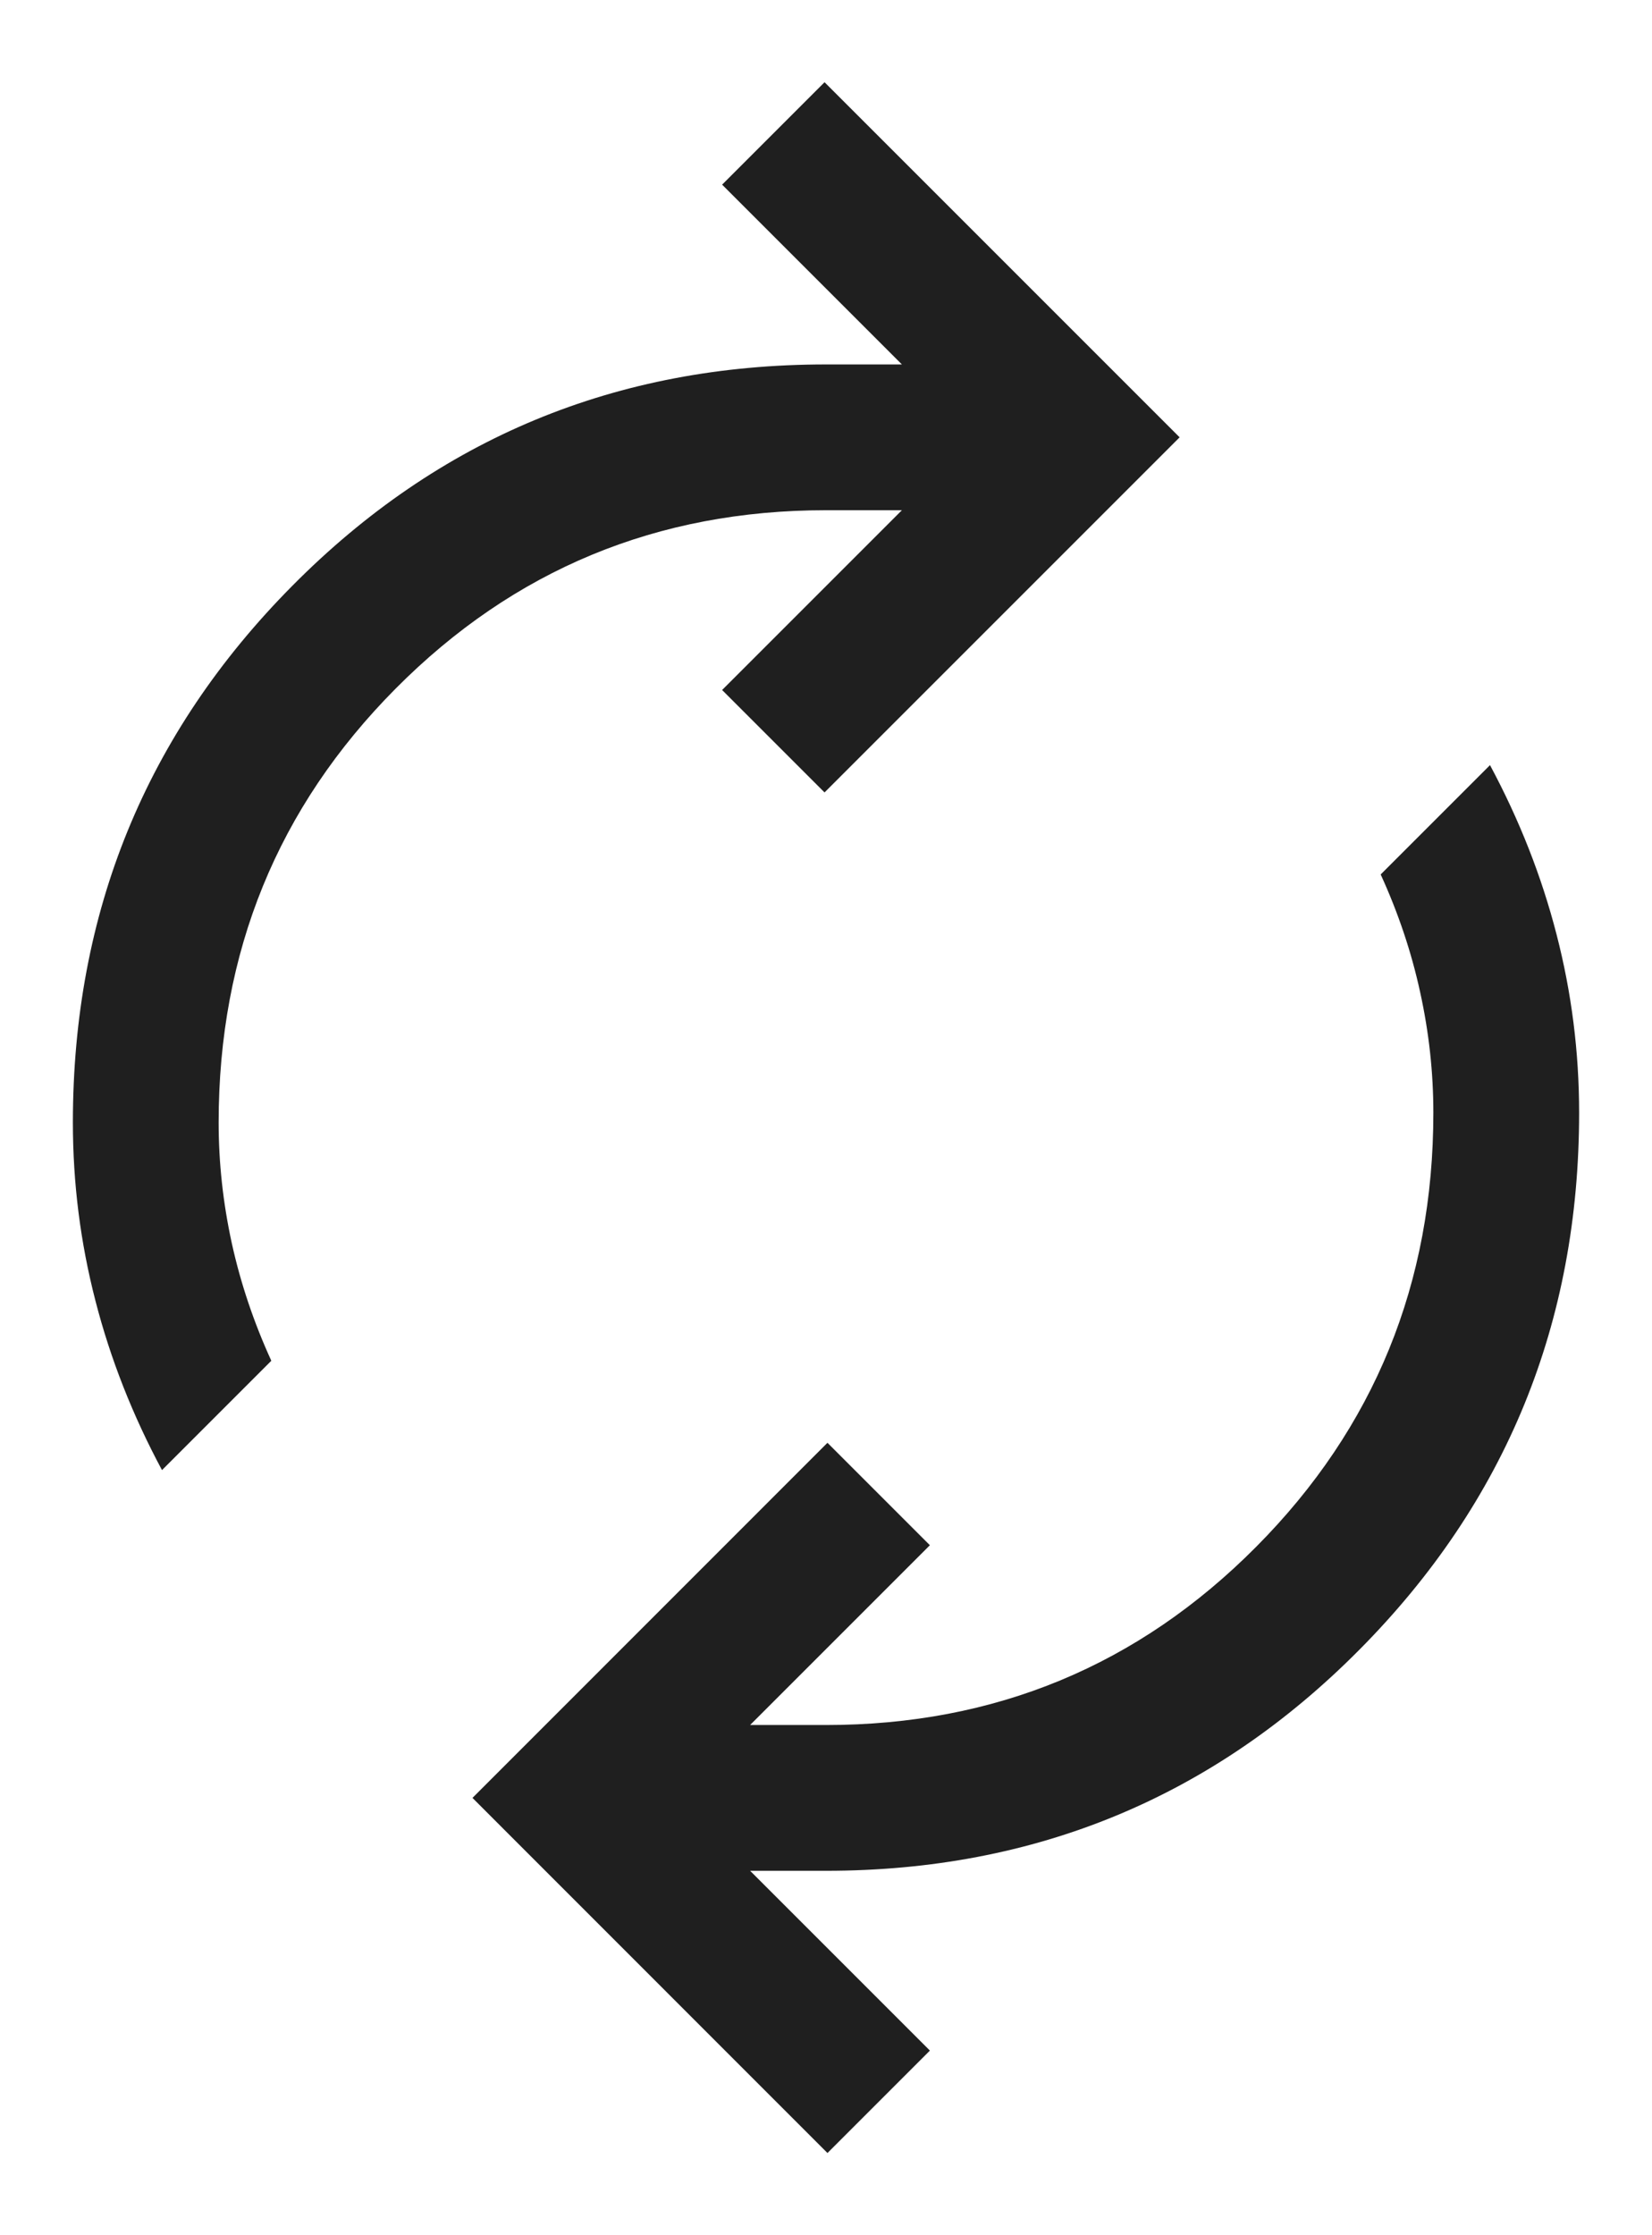 <svg width="17" height="23" viewBox="0 0 17 23" fill="none" xmlns="http://www.w3.org/2000/svg">
<path d="M1.667 15.127C1.365 14.564 1.136 13.983 0.982 13.384C0.827 12.784 0.75 12.173 0.75 11.55C0.75 9.387 1.503 7.546 3.008 6.028C4.513 4.509 6.344 3.75 8.5 3.75H9.281L7.431 1.9L8.485 0.846L12.139 4.5L8.485 8.154L7.431 7.1L9.281 5.25H8.5C6.763 5.25 5.287 5.862 4.072 7.085C2.857 8.308 2.25 9.796 2.25 11.55C2.25 11.964 2.295 12.378 2.385 12.791C2.476 13.205 2.612 13.608 2.792 14.002L1.667 15.127ZM8.515 22.154L4.862 18.5L8.515 14.846L9.569 15.9L7.719 17.75H8.5C10.237 17.75 11.713 17.139 12.928 15.915C14.143 14.692 14.75 13.204 14.75 11.45C14.75 11.036 14.705 10.622 14.614 10.209C14.524 9.795 14.388 9.392 14.208 8.998L15.333 7.873C15.635 8.436 15.864 9.017 16.018 9.616C16.173 10.216 16.25 10.827 16.25 11.45C16.25 13.613 15.497 15.454 13.992 16.972C12.487 18.491 10.656 19.25 8.5 19.25H7.719L9.569 21.1L8.515 22.154Z" fill="#1F1F1F"/>
</svg>
